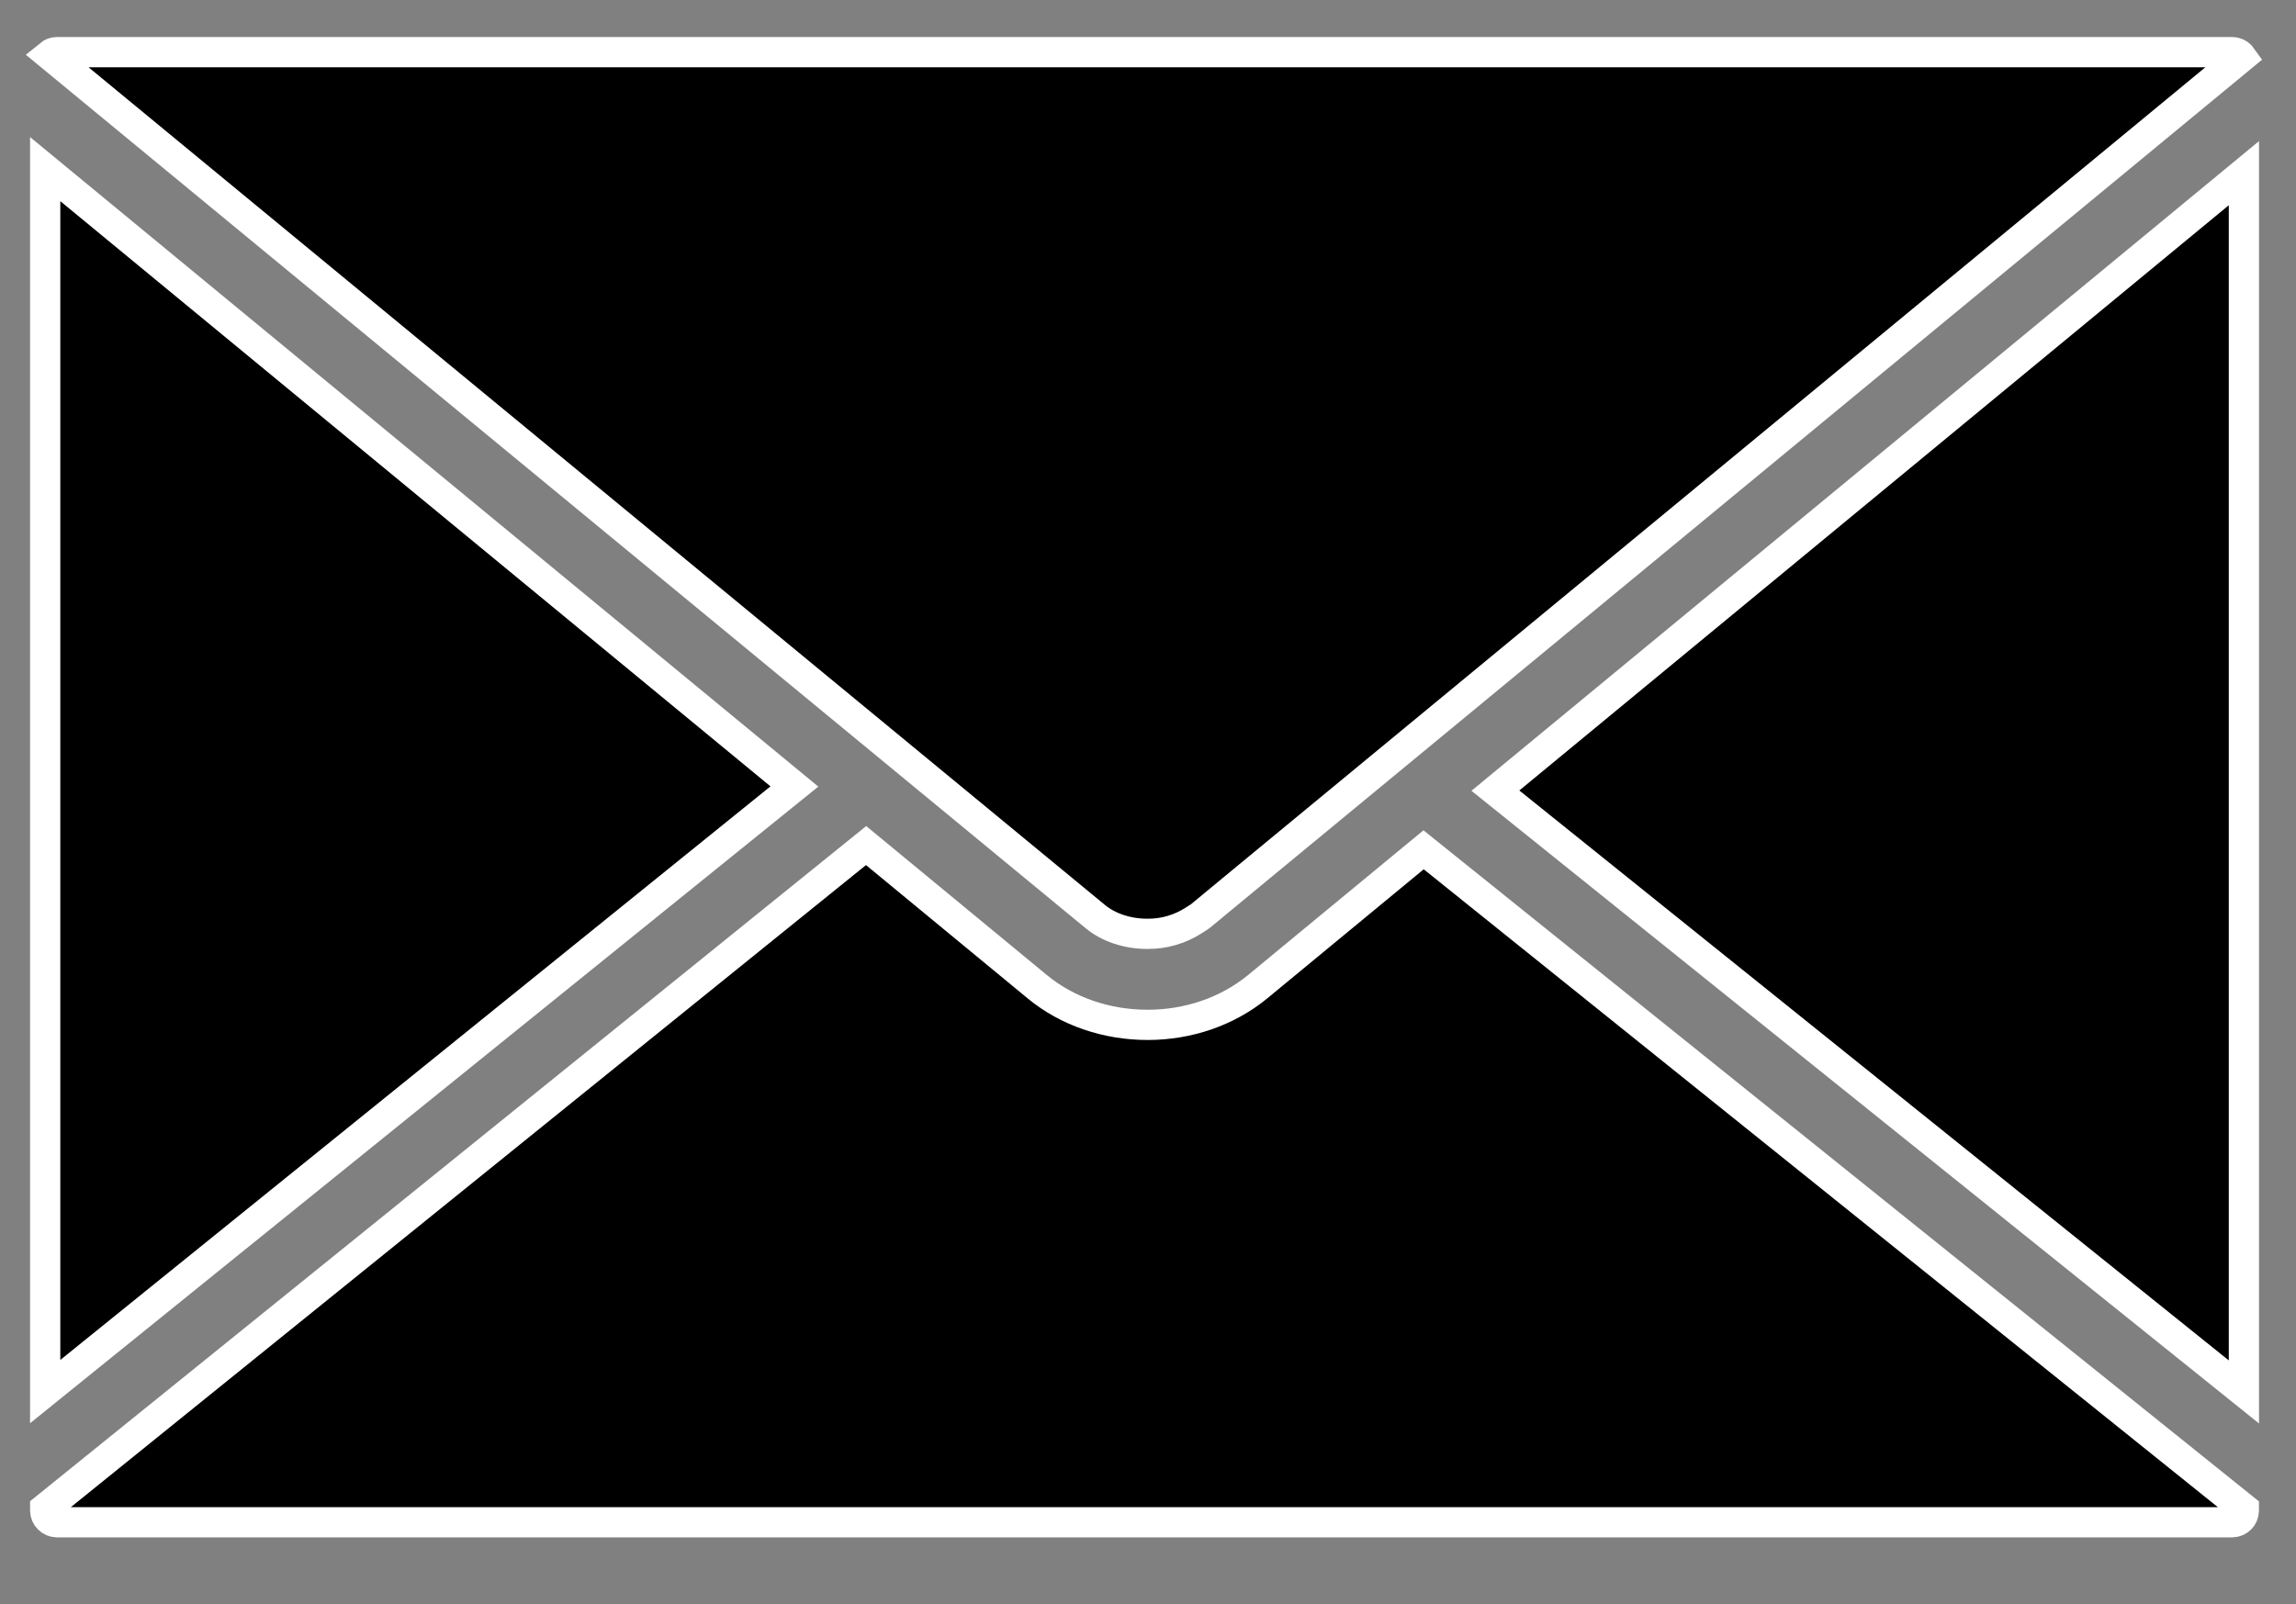 <?xml version="1.0" encoding="utf-8"?>
<!-- Generator: Adobe Illustrator 22.0.1, SVG Export Plug-In . SVG Version: 6.00 Build 0)  -->
<svg version="1.1" id="Layer_1" xmlns="http://www.w3.org/2000/svg" xmlns:xlink="http://www.w3.org/1999/xlink" x="0px" y="0px"
	 viewBox="0 0 2657.6 1857.3" style="enable-background:new 0 0 2657.6 1857.3;" xml:space="preserve">
<rect x="0" y="0" width="2657.6" height="1857.3" fill="#808080" stroke="none"/>
<style type="text/css">
	.st0{clip-path:url(#SVGID_2_);}
	.st1{clip-path:url(#SVGID_5_);}
	.st2{clip-path:url(#SVGID_6_);}
	.st3{opacity:0.5;fill:#157993;enable-background:new    ;}
	.st4{fill:url(#SVGID_7_);}
	.st5{opacity:0.1;fill:url(#SVGID_8_);enable-background:new    ;}
	.st6{opacity:0.1;fill:url(#SVGID_9_);enable-background:new    ;}
	.st7{opacity:0.1;fill:url(#SVGID_10_);enable-background:new    ;}
	.st8{opacity:0.1;fill:url(#SVGID_11_);enable-background:new    ;}
	.st9{opacity:0.1;fill:url(#SVGID_12_);enable-background:new    ;}
	.st10{opacity:0.1;fill:url(#SVGID_13_);enable-background:new    ;}
	.st11{opacity:0.23;fill:#FFFFD4;enable-background:new    ;}
	.st12{fill:none;stroke:#4E5565;stroke-width:1.56;stroke-linecap:round;stroke-miterlimit:22.93;}
	.st13{fill:#3C3C00;stroke:#FFFFCB;stroke-width:0.56;stroke-linecap:round;stroke-linejoin:round;}
	.st14{fill:none;stroke:#FFFFCB;stroke-width:0.56;stroke-linecap:round;stroke-linejoin:round;}
	.st15{fill:none;stroke:#FFFFCB;stroke-width:0.77;stroke-linecap:round;stroke-linejoin:round;}
	.st16{fill:none;stroke:#FFFFCB;stroke-width:0.55;stroke-linecap:round;stroke-linejoin:round;}
	.st17{fill:none;stroke:#FFFFCB;stroke-width:0.33;stroke-linecap:round;stroke-linejoin:round;}
	.st18{fill:none;stroke:#FFFFCB;stroke-width:1.67;stroke-linecap:round;stroke-linejoin:round;}
	.st19{fill:#545400;stroke:#FFFFD4;stroke-width:0.56;stroke-linecap:round;stroke-linejoin:round;}
	.st20{fill:#333300;stroke:#FFFFD4;stroke-width:0.56;stroke-linecap:round;stroke-linejoin:round;}
	.st21{fill:none;stroke:#4E5565;stroke-width:0.83;stroke-linecap:round;stroke-linejoin:round;}
	.st22{fill:none;stroke:#4E5565;stroke-width:0.51;stroke-linecap:round;stroke-linejoin:round;}
	.st23{fill:none;stroke:#4E5565;stroke-width:1.67;stroke-linecap:round;stroke-linejoin:round;}
	.st24{fill:#52402A;stroke:#FFFFD4;stroke-width:0.56;stroke-linecap:round;stroke-linejoin:round;}
	.st25{fill:none;stroke:#FFFFD4;stroke-width:0.56;stroke-linecap:round;stroke-linejoin:round;}
	.st26{fill:none;stroke:#FFFFD4;stroke-width:0.77;stroke-linecap:round;stroke-linejoin:round;}
	.st27{fill:none;stroke:#FFFFD4;stroke-width:0.55;stroke-linecap:round;stroke-linejoin:round;}
	.st28{fill:none;stroke:#FFFFD4;stroke-width:0.33;stroke-linecap:round;stroke-linejoin:round;}
	.st29{fill:none;stroke:#333300;stroke-width:1.67;stroke-linecap:round;stroke-linejoin:round;}
	.st30{fill:none;stroke:#FFFFD4;stroke-width:1.67;stroke-linecap:round;stroke-linejoin:round;}
	.st31{fill:none;stroke:#FFFFFF;stroke-width:1.67;stroke-linecap:round;stroke-linejoin:round;}
	.st32{fill:none;stroke:#FFFF98;stroke-width:1.67;stroke-linecap:round;stroke-linejoin:round;}
	.st33{fill:#3E5C51;stroke:#FFFFCB;stroke-width:0.56;stroke-linecap:round;stroke-linejoin:round;}
	.st34{fill:#333300;stroke:#FFFFCB;stroke-width:0.56;stroke-linecap:round;stroke-linejoin:round;}
	.st35{fill:none;stroke:#FFFFCB;stroke-width:0.47;stroke-linecap:round;stroke-linejoin:round;}
	.st36{fill:none;stroke:#4E5565;stroke-width:0.56;stroke-linecap:round;stroke-linejoin:round;}
	.st37{fill:#333300;stroke:#4E5565;stroke-width:1.11;stroke-linecap:round;stroke-linejoin:round;}
	.st38{fill:#333300;stroke:#4E5565;stroke-width:1.37;stroke-linecap:round;stroke-linejoin:round;}
	.st39{fill:#545400;stroke:#4E5565;stroke-width:1.11;stroke-linecap:round;stroke-linejoin:round;}
	.st40{fill:#545400;stroke:#4E5565;stroke-width:1.37;stroke-linecap:round;stroke-linejoin:round;}
	.st41{opacity:0.74;clip-path:url(#SVGID_6_);fill:#157993;enable-background:new    ;}
</style>
<title>envelopeAsset 1</title>
<g>
	<g>
		<g id="Layer_2_1_">
			<defs>
				<path id="SVGID_1_" d="M1328,1081.2h0.5c19,0.1,37.6-5.4,53.5-15.7l4.2-2.7c0.9-0.6,1.9-1.1,2.8-1.8l48.5-40.1L2594.6,66
					c-2.5-3.5-6.5-5.5-10.8-5.6H65.7c-3,0-6,1.1-8.3,3L1268,1061.4C1283.3,1074,1305.1,1081.2,1328,1081.2z M52.3,195.8v1415.4
					l867.2-700.6L52.3,195.8z M1730.9,915.4l866.4,696.2V200.5L1730.9,915.4z M1455.5,1142.6c-34.5,28.3-79.7,44-127.1,44
					c-47.6,0-92.8-15.5-127.2-43.7L1002.5,979L52.3,1746.5v2.5c0.1,7.4,6.2,13.4,13.6,13.5h2517.9c7.4-0.1,13.4-6.1,13.4-13.5v-2.3
					l-949.4-762.8L1455.5,1142.6z"/>
			</defs>
			<use xlink:href="#SVGID_1_"  style="overflow:visible;fill:#FFFFFF;"/>
			<clipPath id="SVGID_2_">
				<use xlink:href="#SVGID_1_"  style="overflow:visible;"/>
			</clipPath>
			<g id="Layer_1-2" class="st0">
				<g>
					<g id="Layer_2-2">
						<g id="Layer_1-2-2">
							<defs>
								<path id="SVGID_3_" d="M184-738.2h2281.2c111.6,0,203,91.4,203,203.1v3197.7c0,111.7-91.4,203.1-203,203.1H184
									c-112-0.3-202.7-91.1-203.1-203.1V-535.1C-19-646.8,72.4-738.2,184-738.2z"/>
							</defs>
							<defs>
								<path id="SVGID_4_" d="M184-738.2h2281.2c111.6,0,203,91.4,203,203.1v3197.7c0,111.7-91.4,203.1-203,203.1H184
									c-112-0.3-202.7-91.1-203.1-203.1V-535.1C-19-646.8,72.4-738.2,184-738.2z"/>
							</defs>
							<clipPath id="SVGID_5_">
								<use xlink:href="#SVGID_3_"  style="overflow:visible;"/>
							</clipPath>
							<clipPath id="SVGID_6_" class="st1">
								<use xlink:href="#SVGID_4_"  style="overflow:visible;"/>
							</clipPath>
							<g class="st2">
								<rect x="-19" y="-738.2" class="st3" width="2687.3" height="3604"/>
							</g>
							<g class="st2">
								
									<linearGradient id="SVGID_7_" gradientUnits="userSpaceOnUse" x1="-976.448" y1="3720.13" x2="-470.878" y2="8530.181" gradientTransform="matrix(1 0 0 -1 2194 7262.49)">
									<stop  offset="0" style="stop-color:#F0ED77"/>
									<stop  offset="1" style="stop-color:#240E1D"/>
								</linearGradient>
								<path class="st4" d="M5272.8,2909.9c0-2196.8-1780.8-3977.6-3977.6-3977.6S-2682.4,713.1-2682.4,2909.9H5272.8z"/>
								
									<linearGradient id="SVGID_8_" gradientUnits="userSpaceOnUse" x1="-906.725" y1="8342.49" x2="-906.725" y2="4373.62" gradientTransform="matrix(1 0 0 -1 2194 7262.49)">
									<stop  offset="0" style="stop-color:#F4EF88"/>
									<stop  offset="1" style="stop-color:#FEE338"/>
								</linearGradient>
								<path class="st5" d="M1287.3-1080c2192,0,3968.9,1776.9,3968.9,3968.9h-7937.7C-2681.6,696.9-904.7-1080,1287.3-1080z"/>
								
									<linearGradient id="SVGID_9_" gradientUnits="userSpaceOnUse" x1="-906.705" y1="7681.13" x2="-906.705" y2="4373.62" gradientTransform="matrix(1 0 0 -1 2194 7262.49)">
									<stop  offset="0" style="stop-color:#F4EF88"/>
									<stop  offset="1" style="stop-color:#FEE338"/>
								</linearGradient>
								<path class="st6" d="M1287.3-418.6c1826.7,0,3307.4,1480.8,3307.4,3307.5h-6614.8C-2020.1,1062.1-539.4-418.6,1287.3-418.6z
									"/>
								
									<linearGradient id="SVGID_10_" gradientUnits="userSpaceOnUse" x1="-906.75" y1="7019.49" x2="-906.75" y2="4373.58" gradientTransform="matrix(1 0 0 -1 2194 7262.49)">
									<stop  offset="0" style="stop-color:#F4EF88"/>
									<stop  offset="1" style="stop-color:#FEE338"/>
								</linearGradient>
								<path class="st7" d="M1287.3,243c1461.3,0,2645.8,1184.5,2645.8,2645.9h-5291.8C-1358.6,1427.5-174.1,243,1287.3,243z"/>
								
									<linearGradient id="SVGID_11_" gradientUnits="userSpaceOnUse" x1="-906.705" y1="6358.08" x2="-906.705" y2="4373.62" gradientTransform="matrix(1 0 0 -1 2194 7262.49)">
									<stop  offset="0" style="stop-color:#F4EF88"/>
									<stop  offset="1" style="stop-color:#FEE338"/>
								</linearGradient>
								<path class="st8" d="M1287.3,904.4c1096,0,1984.4,888.4,1984.4,1984.5H-697.1C-697.1,1792.9,191.3,904.4,1287.3,904.4z"/>
								
									<linearGradient id="SVGID_12_" gradientUnits="userSpaceOnUse" x1="-906.69" y1="5696.57" x2="-906.69" y2="4373.62" gradientTransform="matrix(1 0 0 -1 2194 7262.49)">
									<stop  offset="0" style="stop-color:#F4EF88"/>
									<stop  offset="1" style="stop-color:#FEE338"/>
								</linearGradient>
								<path class="st9" d="M1287.3,1565.9c730.7,0,1323,592.3,1323,1322.9h-2646C-35.7,2158.2,556.6,1565.9,1287.3,1565.9z"/>
								
									<linearGradient id="SVGID_13_" gradientUnits="userSpaceOnUse" x1="-906.69" y1="5035.12" x2="-906.69" y2="4373.62" gradientTransform="matrix(1 0 0 -1 2194 7262.49)">
									<stop  offset="0" style="stop-color:#F4EF88"/>
									<stop  offset="1" style="stop-color:#FEE338"/>
								</linearGradient>
								<path class="st10" d="M1287.3,2227.4c365.3,0,661.5,296.2,661.5,661.5h-1323C625.8,2523.5,922,2227.4,1287.3,2227.4z"/>
								<path class="st11" d="M5287.4,2903.6c0-2196.8-1780.8-3977.6-3977.6-3977.6S-2667.9,706.8-2667.9,2903.6H5287.4z"/>
								<line class="st12" x1="5269.5" y1="2924.5" x2="-2683.2" y2="2924.5"/>
								<polygon class="st13" points="3410.6,2892 1197.7,276.8 -1015.2,2892 								"/>
								<polygon class="st13" points="1602,767 1197.7,289.2 793.4,767 								"/>
								<line class="st14" x1="2002.2" y1="1218" x2="1037.2" y2="1218"/>
								<line class="st15" x1="670.1" y1="2539.6" x2="-664.1" y2="2539.6"/>
								<line class="st16" x1="1123.2" y1="2539.6" x2="921.8" y2="2539.6"/>
								<line class="st17" x1="3196.9" y1="2612" x2="2617.9" y2="2612"/>
								<line class="st18" x1="2606.9" y1="1092" x2="2729.8" y2="1214.8"/>
								<line class="st18" x1="2606.9" y1="1214.8" x2="2729.8" y2="1092"/>
								<line class="st18" x1="1001.2" y1="-464.1" x2="1107.2" y2="-358"/>
								<line class="st18" x1="1001.2" y1="-358" x2="1107.2" y2="-464.1"/>
								<line class="st18" x1="2.4" y1="482.5" x2="122.2" y2="602.4"/>
								<line class="st18" x1="2.4" y1="602.3" x2="122.2" y2="482.5"/>
								<polygon class="st19" points="4287.6,2892 2560,850.2 832.3,2892 								"/>
								<polygon class="st20" points="2875.6,1232.7 2560,859.6 2244.3,1232.7 								"/>
								<line class="st14" x1="3384.6" y1="1841" x2="2631.5" y2="1841"/>
								<line class="st21" x1="2694.5" y1="2128.4" x2="1509.2" y2="2128.4"/>
								<line class="st22" x1="1966.5" y1="1841" x2="1771.4" y2="1841"/>
								<line class="st23" x1="3582.8" y1="1947.2" x2="3583.8" y2="1946.2"/>
								<line class="st23" x1="3582.8" y1="1946.2" x2="3583.8" y2="1947.2"/>
								<polygon class="st24" points="2725.1,2892 1454.7,1390.7 184.3,2892 								"/>
								<polygon class="st24" points="1686.8,1671.1 1454.7,1396.8 1222.6,1671.1 								"/>
								<line class="st25" x1="1916.2" y1="1931.2" x2="1362.4" y2="1931.2"/>
								<line class="st26" x1="1152.6" y1="2690.6" x2="386.9" y2="2690.6"/>
								<line class="st27" x1="1410.6" y1="2690.6" x2="1295.2" y2="2690.6"/>
								<line class="st28" x1="2603.2" y1="2731.5" x2="2269.7" y2="2731.5"/>
								<line class="st29" x1="23.1" y1="-619.9" x2="93.6" y2="-549.3"/>
								<line class="st29" x1="23.1" y1="-549.3" x2="93.6" y2="-619.9"/>
								<line class="st30" x1="1721.2" y1="1058.6" x2="1782.1" y2="1119.4"/>
								<line class="st30" x1="1721.2" y1="1119.4" x2="1782.1" y2="1058.6"/>
								<line class="st29" x1="2387.2" y1="-619" x2="2456" y2="-550.1"/>
								<line class="st29" x1="2387.2" y1="-550.2" x2="2456" y2="-619"/>
								<line class="st31" x1="1942.1" y1="311.7" x2="2076.1" y2="445.8"/>
								<line class="st31" x1="1942.1" y1="445.7" x2="2076.1" y2="311.7"/>
								<line class="st31" x1="3047.1" y1="75" x2="3115.4" y2="143.3"/>
								<line class="st31" x1="3047.1" y1="143.3" x2="3115.4" y2="75"/>
								<line class="st32" x1="-1131.9" y1="163.9" x2="-1043.8" y2="251.9"/>
								<line class="st32" x1="-1131.9" y1="251.9" x2="-1043.9" y2="163.9"/>
								<polygon class="st33" points="1357.6,2892 -221.4,1026 -1800.3,2892 								"/>
								<polygon class="st34" points="67.1,1375.3 -221.4,1034.4 -509.9,1375.3 								"/>
								<line class="st14" x1="353.3" y1="1698.4" x2="-336.8" y2="1698.4"/>
								<line class="st15" x1="-599.1" y1="2640.3" x2="-1549.4" y2="2640.3"/>
								<line class="st16" x1="-276" y1="2640.3" x2="-418.7" y2="2640.3"/>
								<line class="st35" x1="1206.1" y1="2691.7" x2="792.8" y2="2691.7"/>
								<line class="st18" x1="-1443" y1="1550.9" x2="-1355.4" y2="1638.5"/>
								<line class="st18" x1="-1443" y1="1638.5" x2="-1355.4" y2="1550.9"/>
								<line class="st18" x1="204.5" y1="-56.4" x2="280.1" y2="19.3"/>
								<line class="st18" x1="204.5" y1="19.3" x2="280.1" y2="-56.4"/>
								<line class="st18" x1="-635.3" y1="1155.7" x2="-549.8" y2="1241.2"/>
								<line class="st18" x1="-635.3" y1="1241.2" x2="-549.8" y2="1155.7"/>
								<polyline class="st36" points="-2029.1,2883.9 -2109.3,2765.6 -2240.4,2642.4 -2105.3,2642.4 								"/>
								<polyline class="st36" points="-2069.2,2824.3 -1913.3,2691.2 -2011.2,2641.9 								"/>
								<line class="st36" x1="-1913.3" y1="2691.2" x2="-1819.7" y2="2632.1"/>
								<polygon class="st37" points="-1884.3,2543.8 -1692.8,2642.4 -2080.3,2642.4 								"/>
								<polygon class="st38" points="-2238.6,2578.3 -2084.8,2642.4 -2396,2642.4 								"/>
								<polygon class="st20" points="1770.4,1721.5 1454.7,1348.4 1139.1,1721.5 								"/>
								<polyline class="st36" points="4505.2,2903.4 4646.9,2694.4 4878.5,2476.7 4639.1,2476.7 								"/>
								<polyline class="st36" points="4576,2798.7 4300.6,2563.6 4473.7,2476.5 								"/>
								<line class="st36" x1="4300.6" y1="2563.6" x2="4135.3" y2="2459.1"/>
								<polygon class="st39" points="4249.5,2302.6 3911.1,2476.7 4595.7,2476.7 								"/>
								<polygon class="st40" points="4875.4,2363.5 4603.6,2476.7 5153.5,2476.7 								"/>
								<path class="st19" d="M4485.2,2668.7c27.6,0,50,84.4,50,112.1c-0.6,27.6-23.4,49.6-51,49c-26.9-0.5-48.5-22.2-49-49
									C4435.1,2753.1,4457.6,2668.7,4485.2,2668.7z"/>
								<circle class="st19" cx="4503.8" cy="2864.3" r="50.1"/>
								<circle class="st19" cx="4519.1" cy="2879.7" r="34.7"/>
								<circle class="st19" cx="4503.8" cy="2864.3" r="50.1"/>
								<line class="st32" x1="3438.9" y1="800.6" x2="3526.9" y2="888.7"/>
								<line class="st32" x1="3438.9" y1="888.7" x2="3526.9" y2="800.6"/>
							</g>
							<path class="st41" d="M184-738.2h2281.2c111.6,0,203,91.4,203,203.1v3197.7c0,111.7-91.4,203.1-203,203.1H184
								c-112-0.3-202.7-91.1-203.1-203.1V-535.1C-19-646.8,72.4-738.2,184-738.2z"/>
						</g>
					</g>
				</g>
			</g>
			<use xlink:href="#SVGID_1_"  style="overflow:visible;fill:none;stroke:#FFFFFF;stroke-width:35;stroke-miterlimit:10;"/>
		</g>
	</g>
</g>
</svg>

